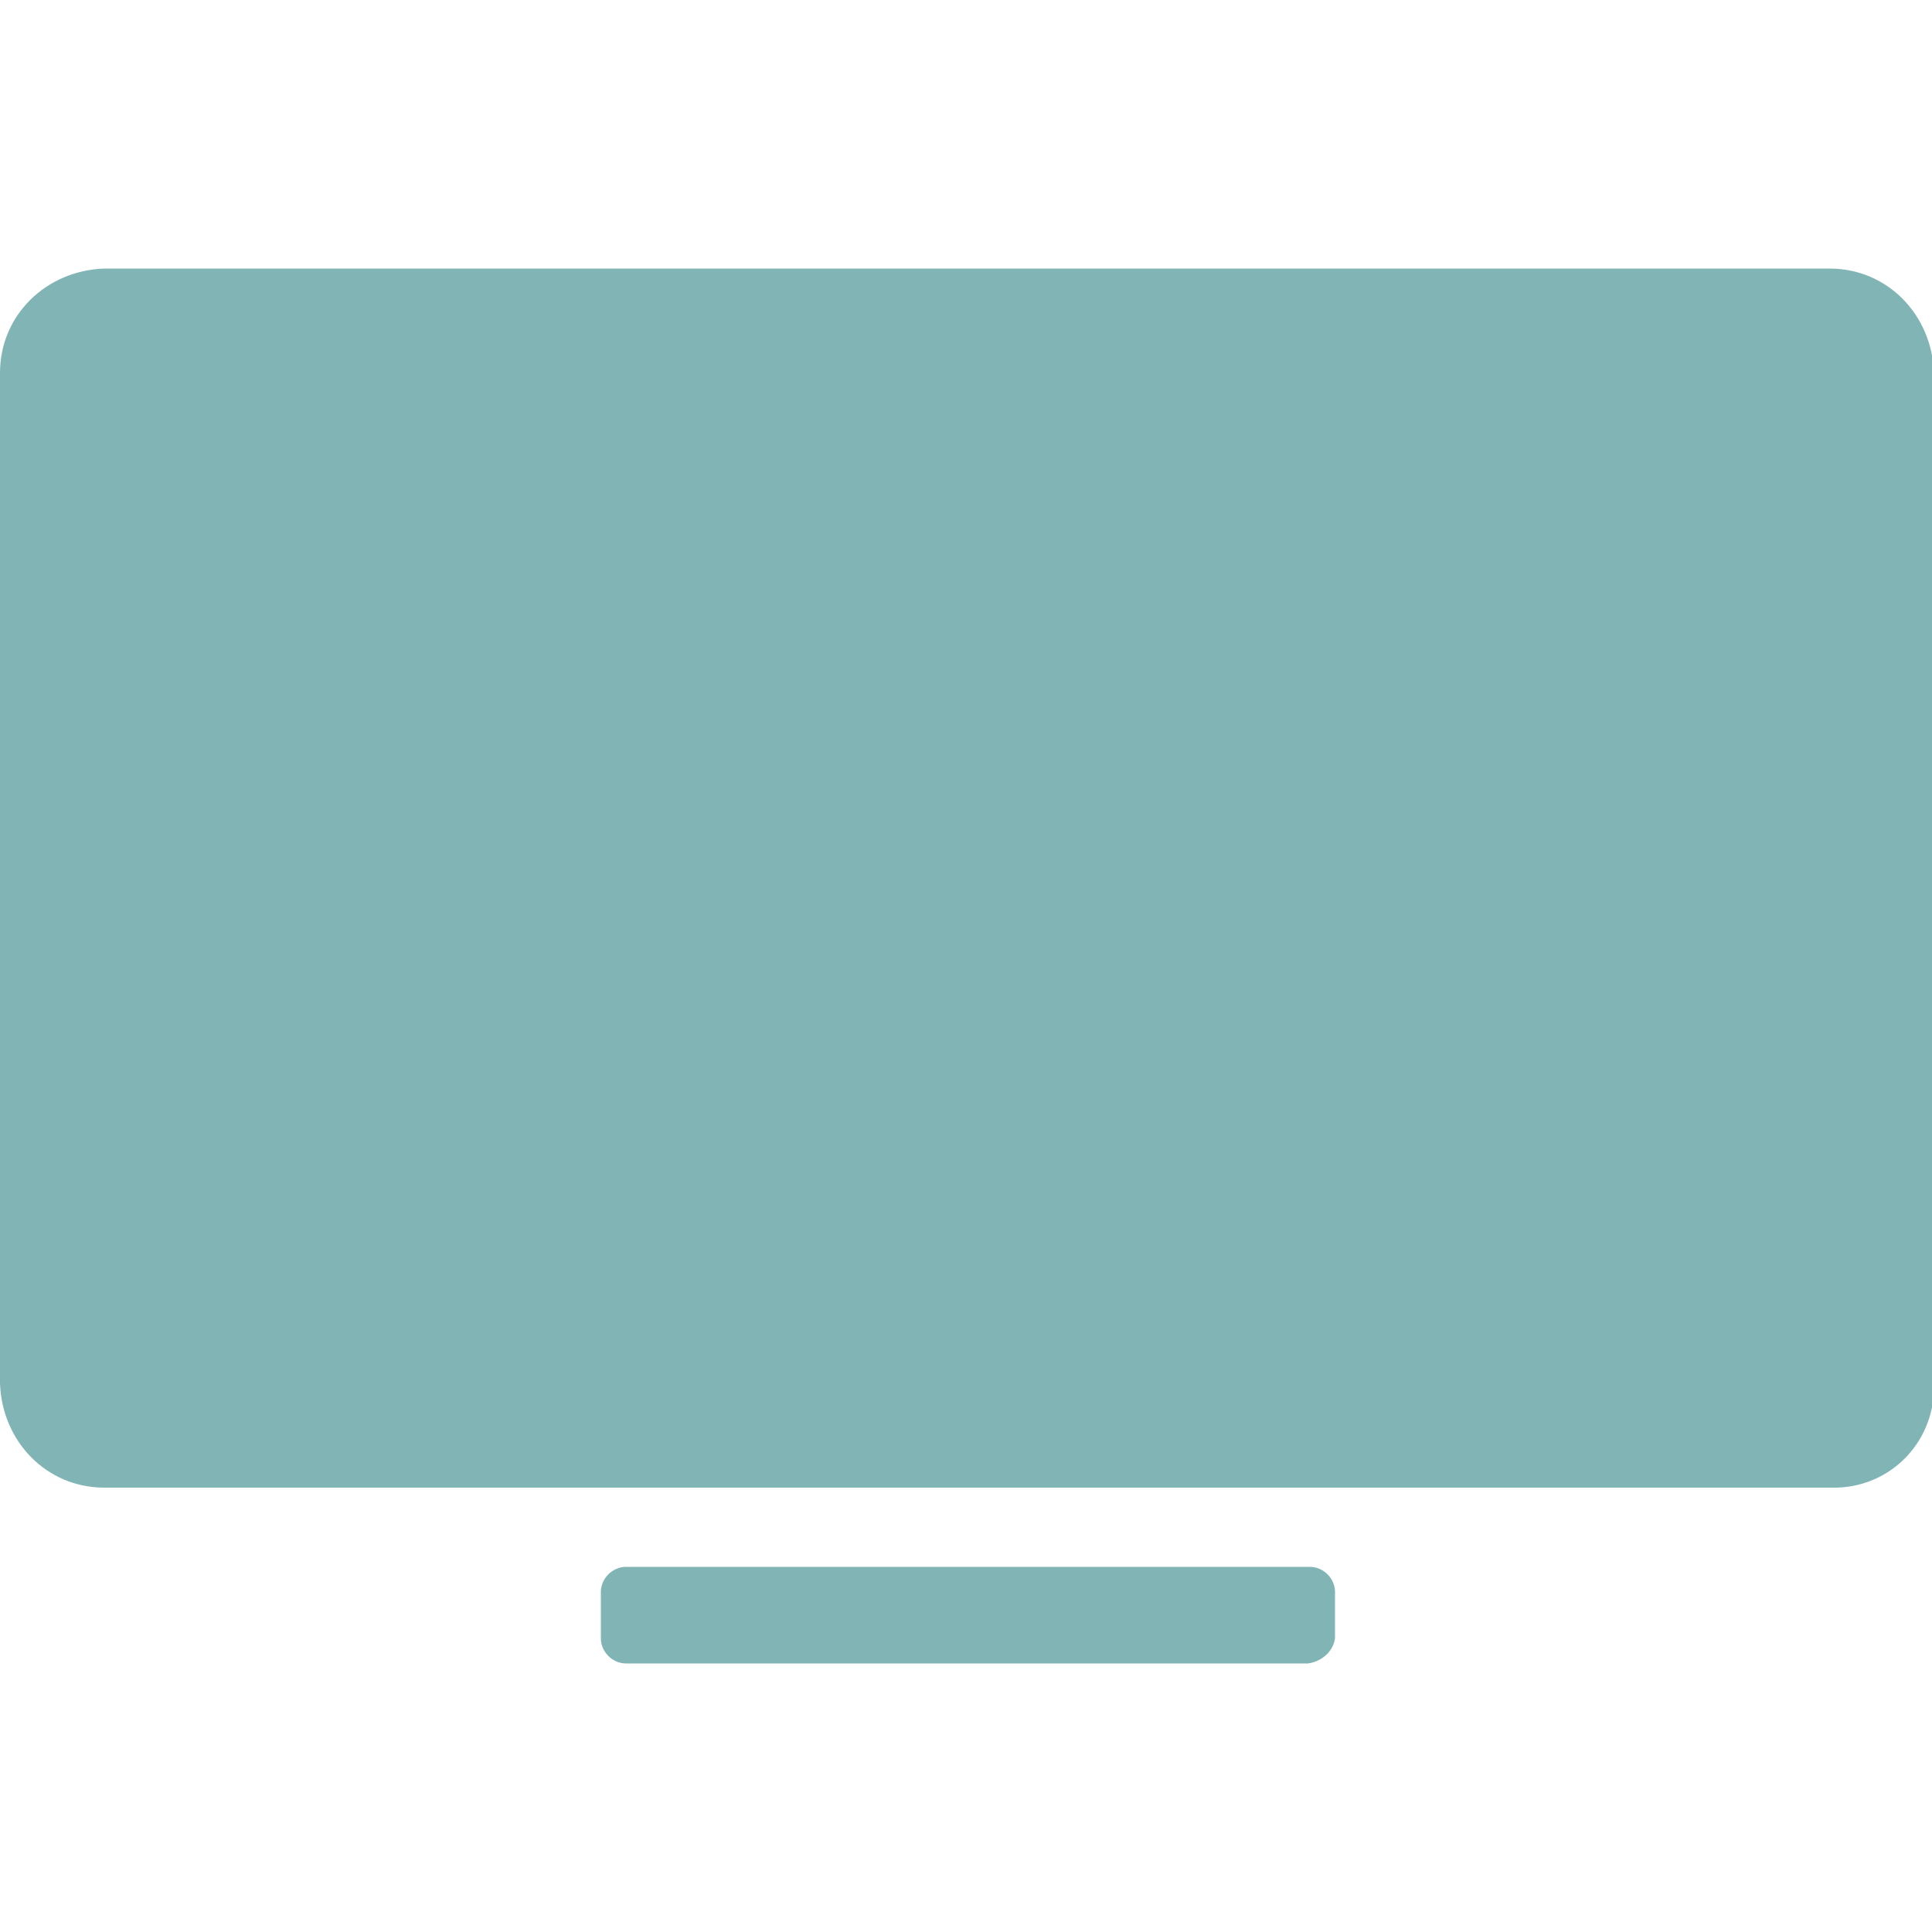 <?xml version="1.0" encoding="utf-8"?>
<!-- Generator: Adobe Illustrator 26.0.1, SVG Export Plug-In . SVG Version: 6.00 Build 0)  -->
<svg version="1.1" id="Livello_1" xmlns="http://www.w3.org/2000/svg" xmlns:xlink="http://www.w3.org/1999/xlink" x="0px" y="0px"
	 viewBox="0 0 100 100" style="enable-background:new 0 0 100 100;" xml:space="preserve">
<style type="text/css">
	.st0{fill:#81B5B5;}
</style>
<g id="noun-tv-2139786" transform="translate(-7.1 -19.1)">
	<path id="Tracciato_17418" class="st0" d="M101.8,96.1H12.5c-3,0-5.3-2.4-5.4-5.4V38.4c0-3,2.4-5.3,5.4-5.4h89.3
		c3,0,5.3,2.4,5.4,5.4v52.3c0.1,2.9-2.1,5.3-5,5.4C102,96.1,101.9,96.1,101.8,96.1z"/>
	<path id="Tracciato_17419" class="st0" d="M74.8,105.2H39.5c-0.7,0-1.3-0.6-1.3-1.3v-2.4c0-0.7,0.6-1.3,1.3-1.3h35.4
		c0.7,0,1.3,0.6,1.3,1.3v2.4C76.1,104.6,75.5,105.1,74.8,105.2z"/>
</g>
</svg>
